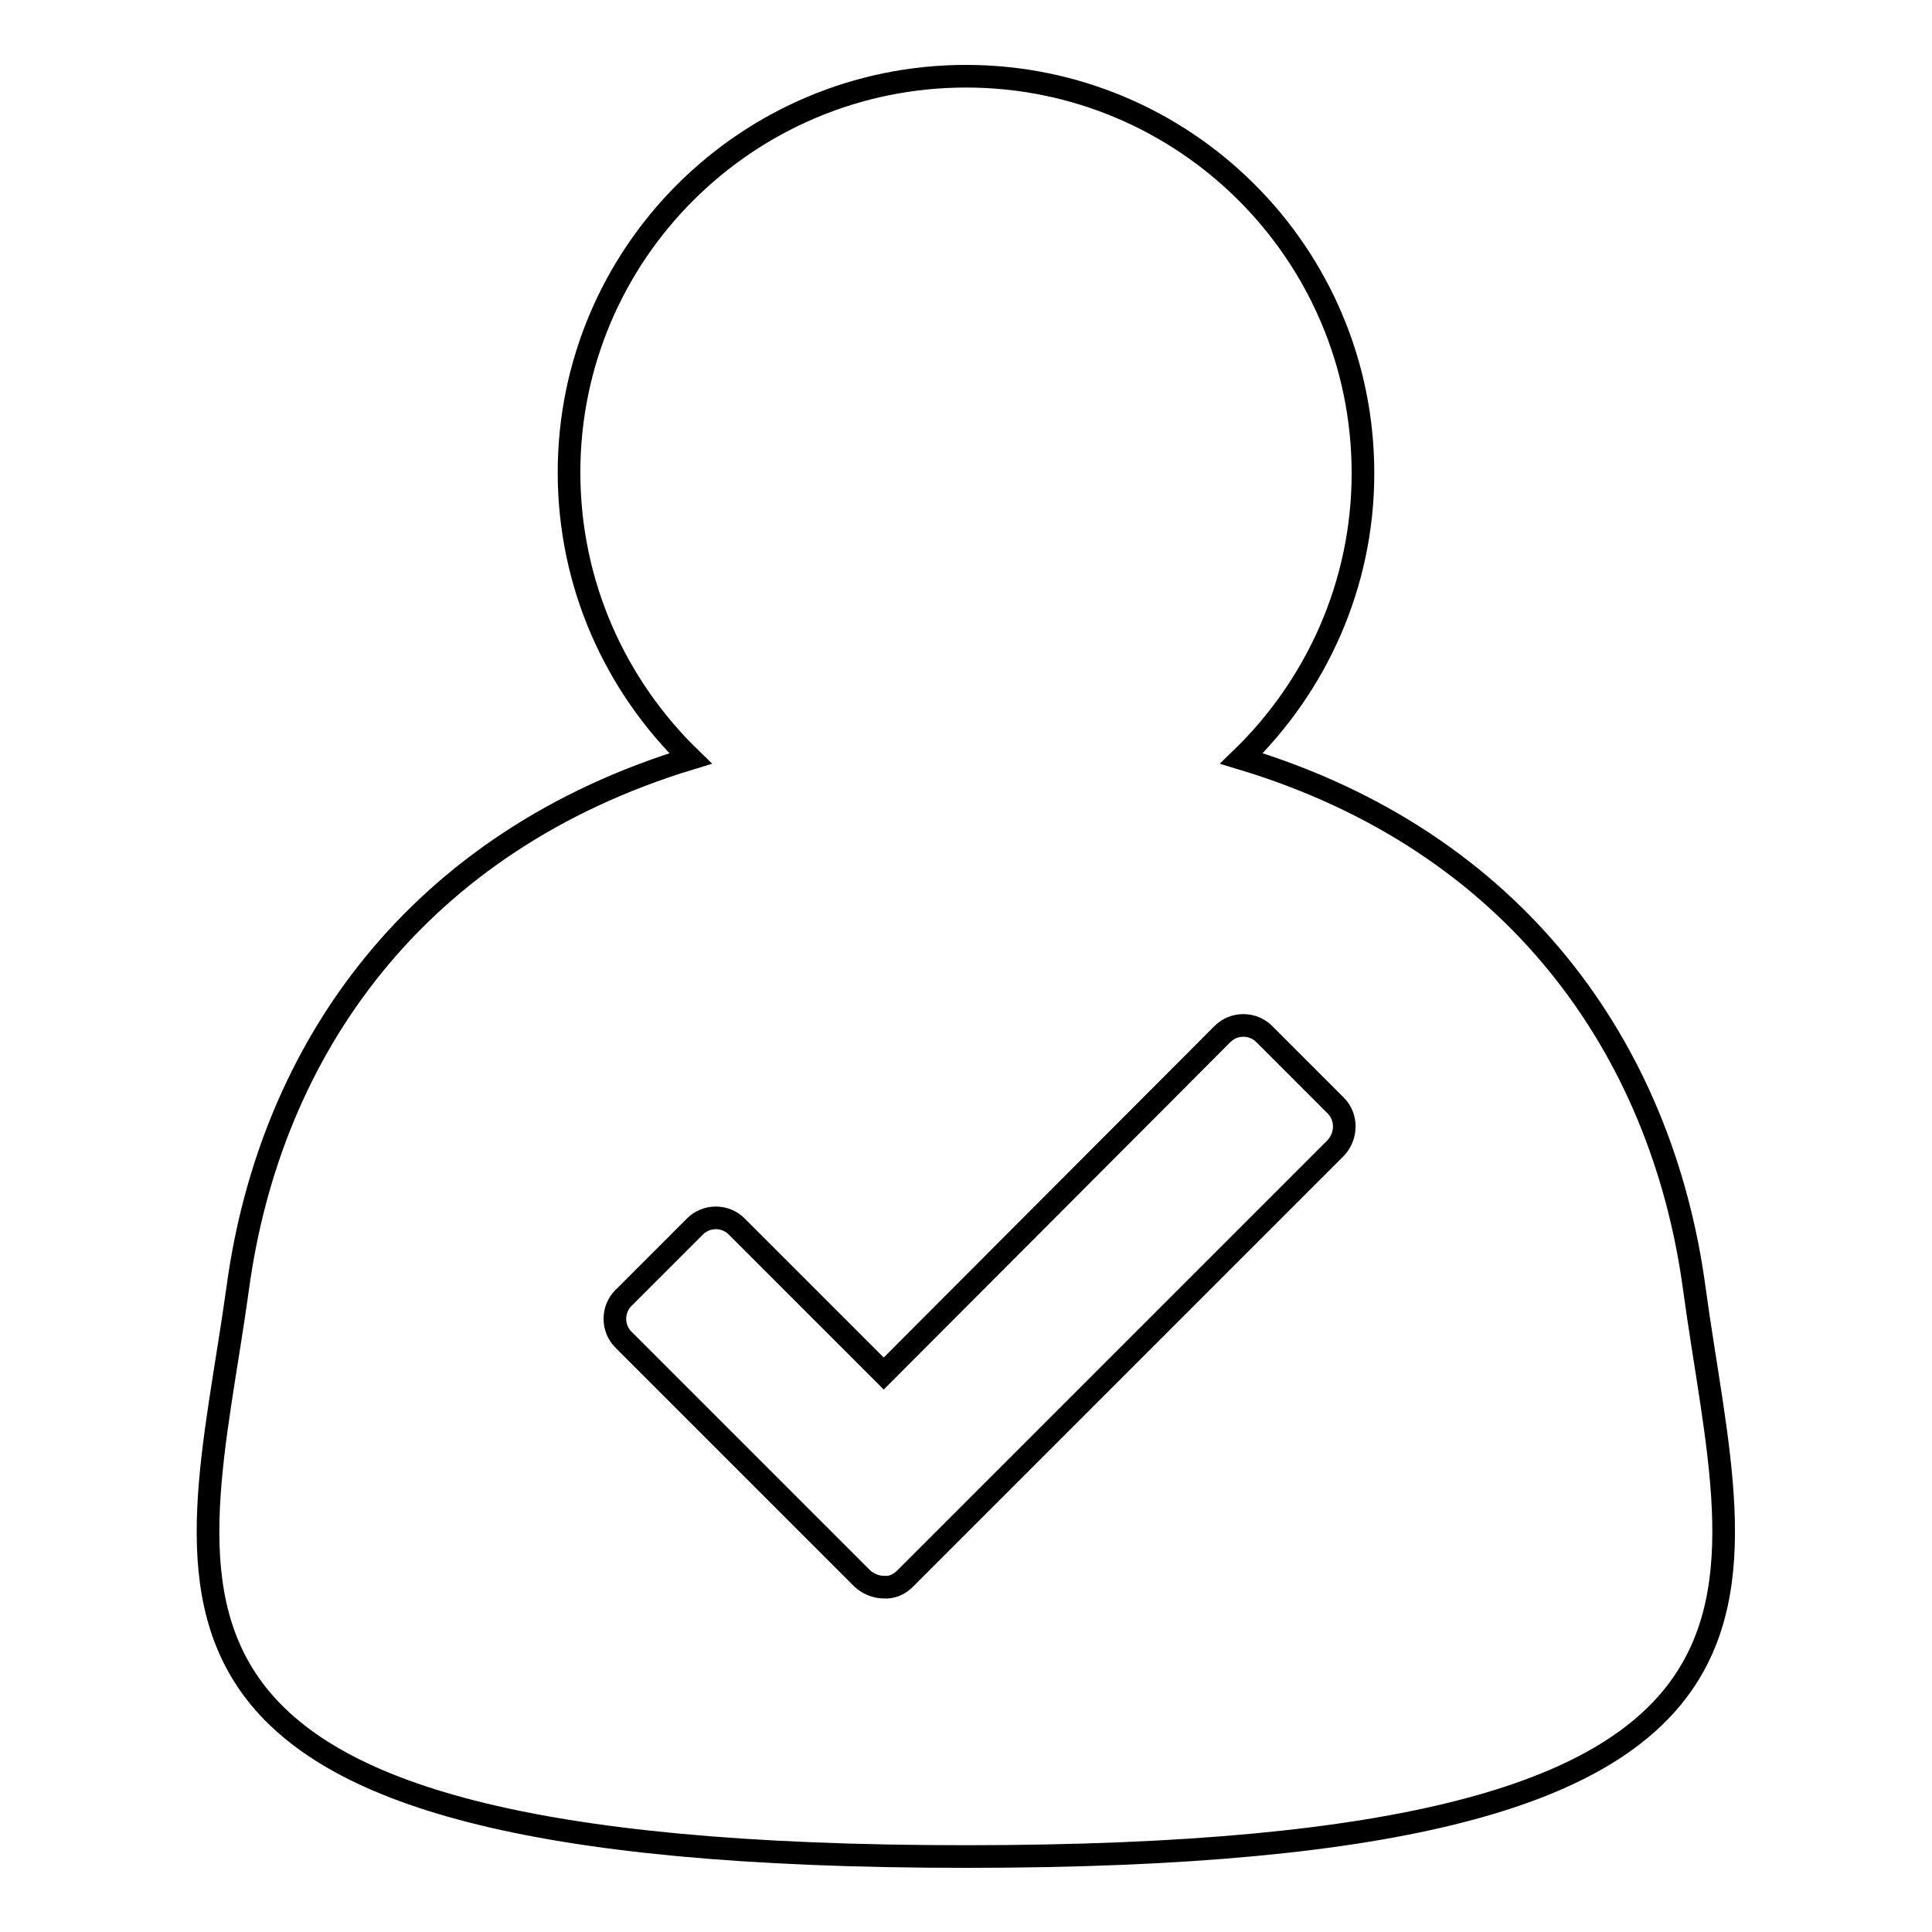 <?xml version="1.0" encoding="utf-8"?>
<!-- Svg Vector Icons : http://www.onlinewebfonts.com/icon -->
<!DOCTYPE svg PUBLIC "-//W3C//DTD SVG 1.1//EN" "http://www.w3.org/Graphics/SVG/1.1/DTD/svg11.dtd">
<svg version="1.1" xmlns="http://www.w3.org/2000/svg" xmlns:xlink="http://www.w3.org/1999/xlink" x="0px" y="0px" viewBox="0 0 256 256" enable-background="new 0 0 256 256" xml:space="preserve">
<g><g><path stroke-width="3" fill-opacity="0" stroke="#000000"  d="M224.5,170.7c-4.3-31.8-23.8-59.3-60-70.2c9.9-9.6,16.1-23,16.1-37.8c0-29.1-23.6-52.6-52.6-52.6S75.4,33.6,75.4,62.6c0,14.9,6.2,28.3,16.1,37.9c-36.2,11-55.7,38.4-60,70.2C25.8,211.9,10.4,246,128,246C245.6,246,230.1,211.9,224.5,170.7L224.5,170.7z M177,152.1l-57.1,57.1c-0.8,0.8-1.8,1.2-2.8,1.1c-1,0-2-0.4-2.8-1.1l-31.7-31.7c-1.5-1.5-1.5-4,0-5.5l9.5-9.5c1.5-1.5,4-1.5,5.5,0l19.5,19.5L162,137c1.5-1.5,4-1.5,5.5,0l9.5,9.5C178.5,148,178.5,150.5,177,152.1L177,152.1z"/></g></g>
</svg>